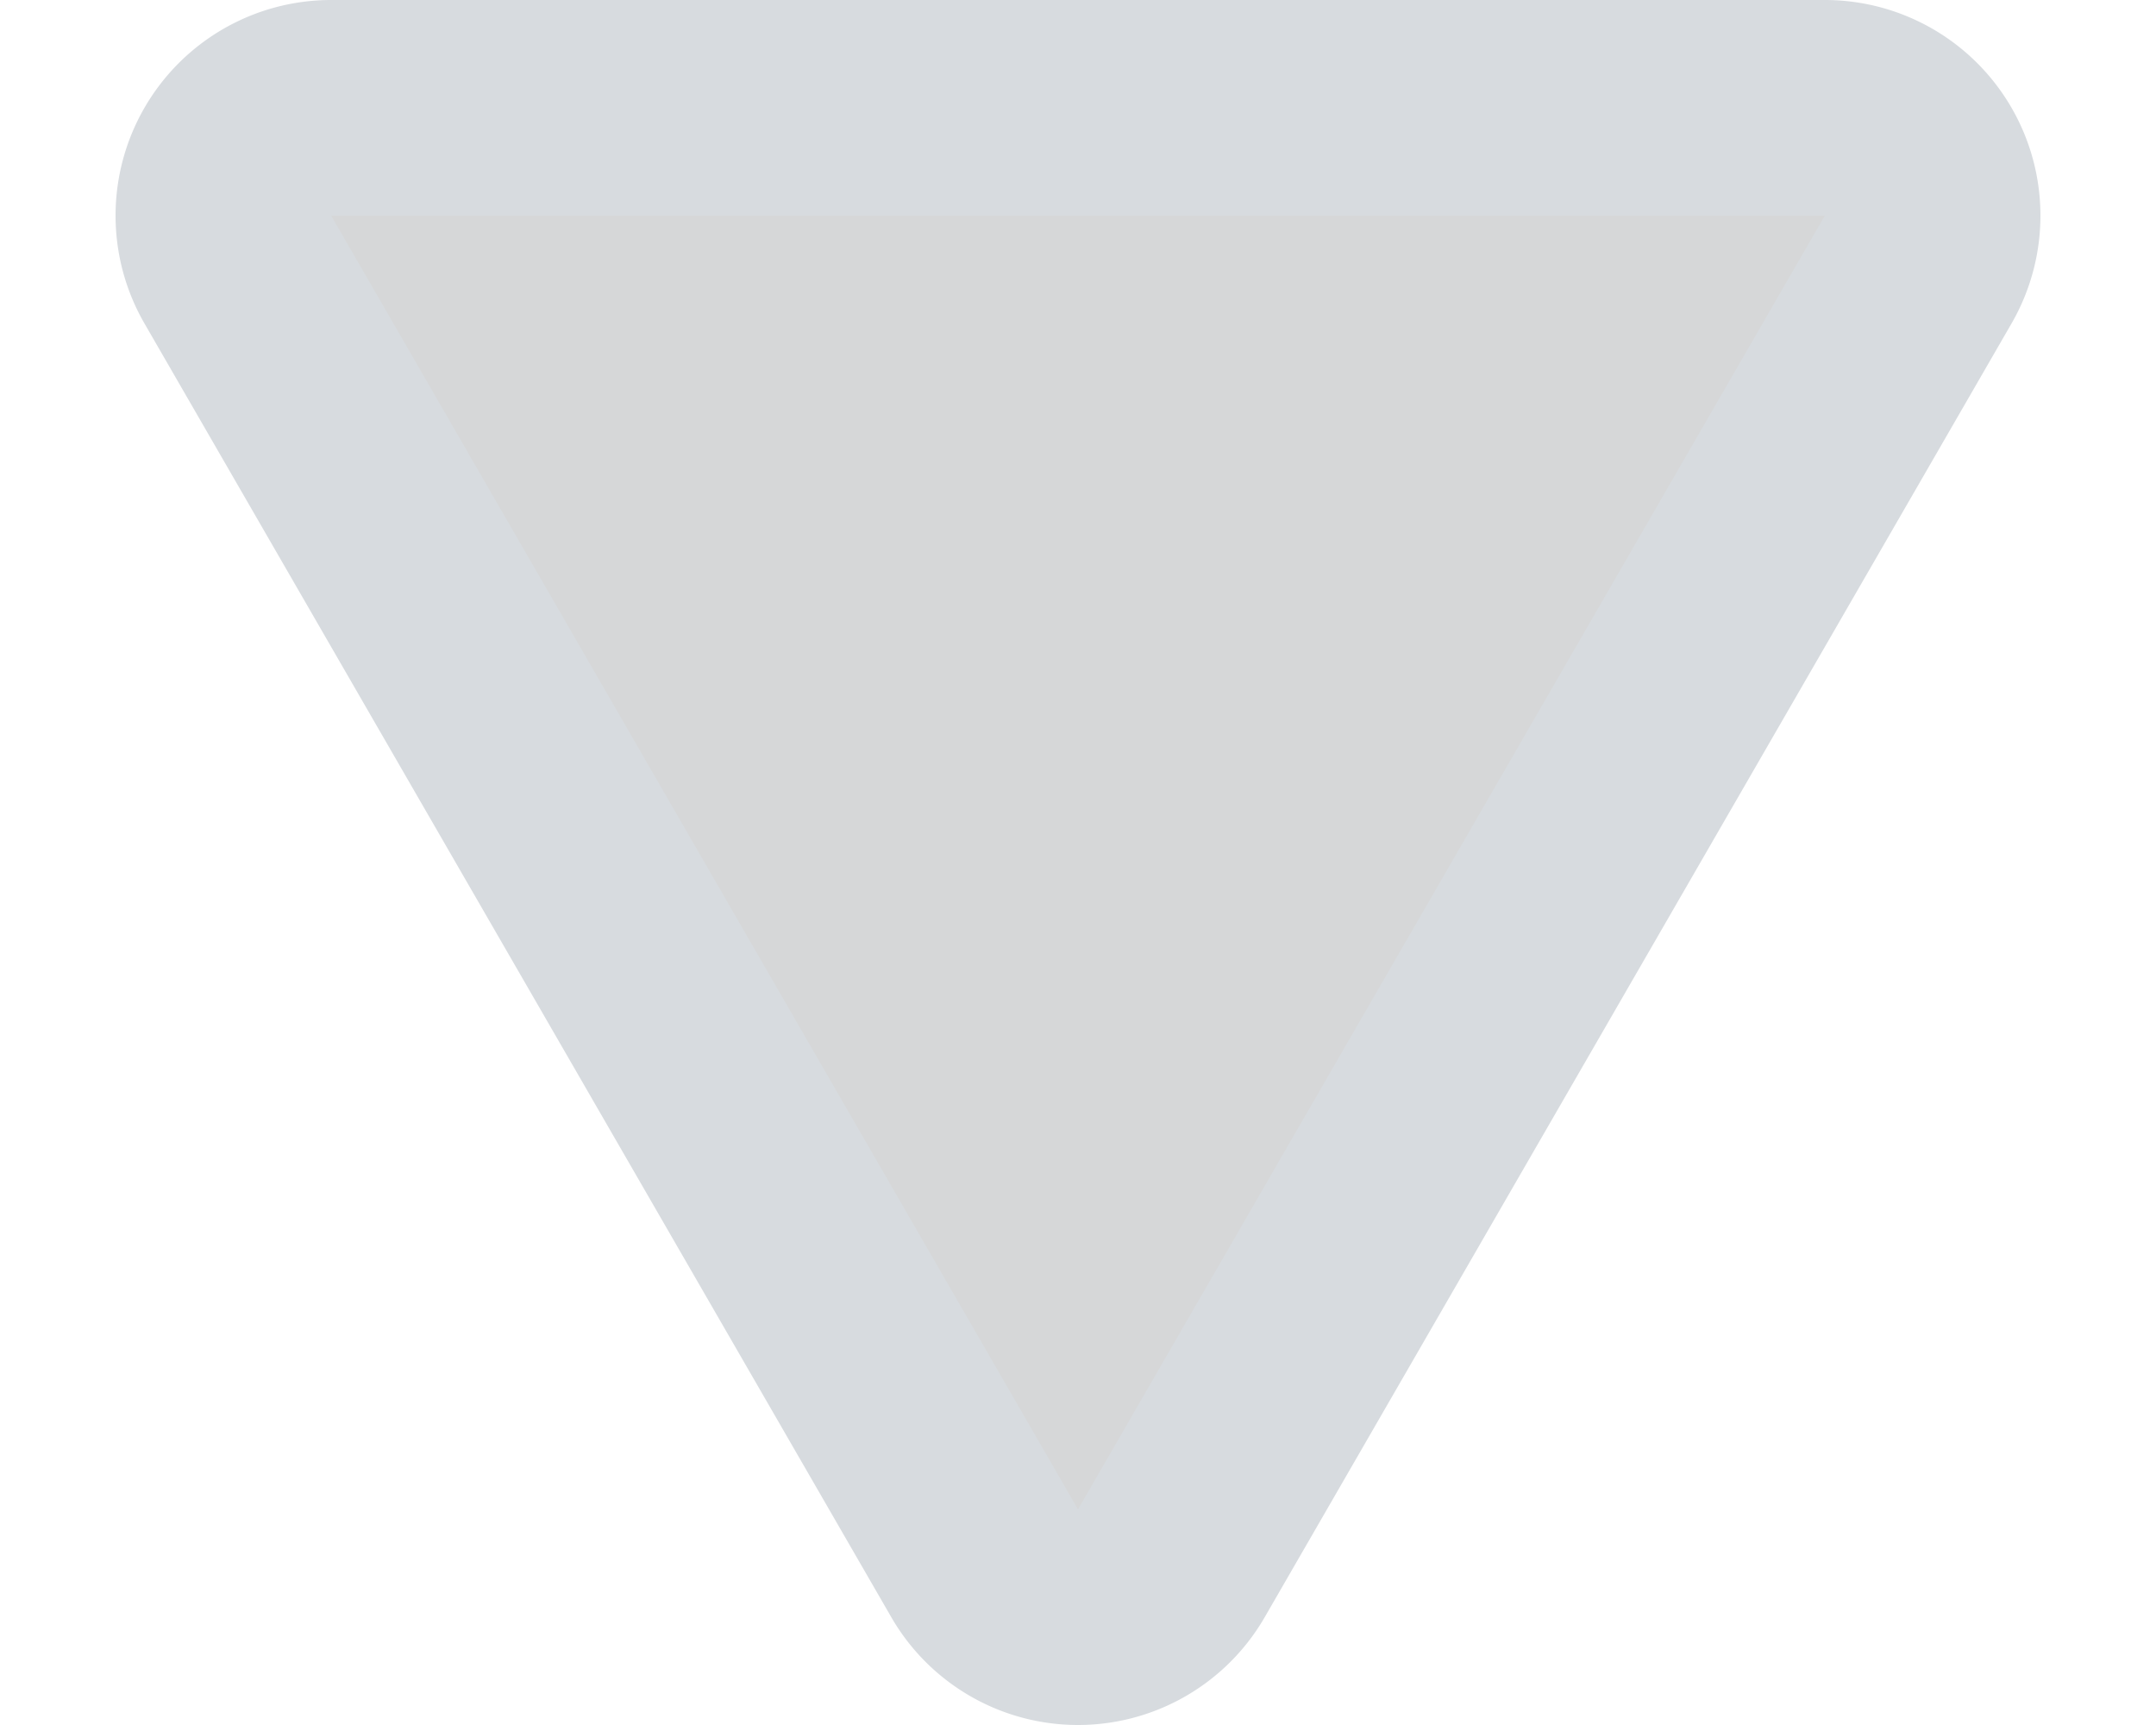 <svg xmlns="http://www.w3.org/2000/svg" width="10" height="8" fill="none" viewBox="0 0 10 8"><path fill="#D6D7D8" stroke="#D7DBDF" d="m5.433 7.25 3.464-6A.5.5 0 0 0 8.464.5H1.536a.5.5 0 0 0-.433.75l3.464 6a.5.5 0 0 0 .866 0Z"/></svg>